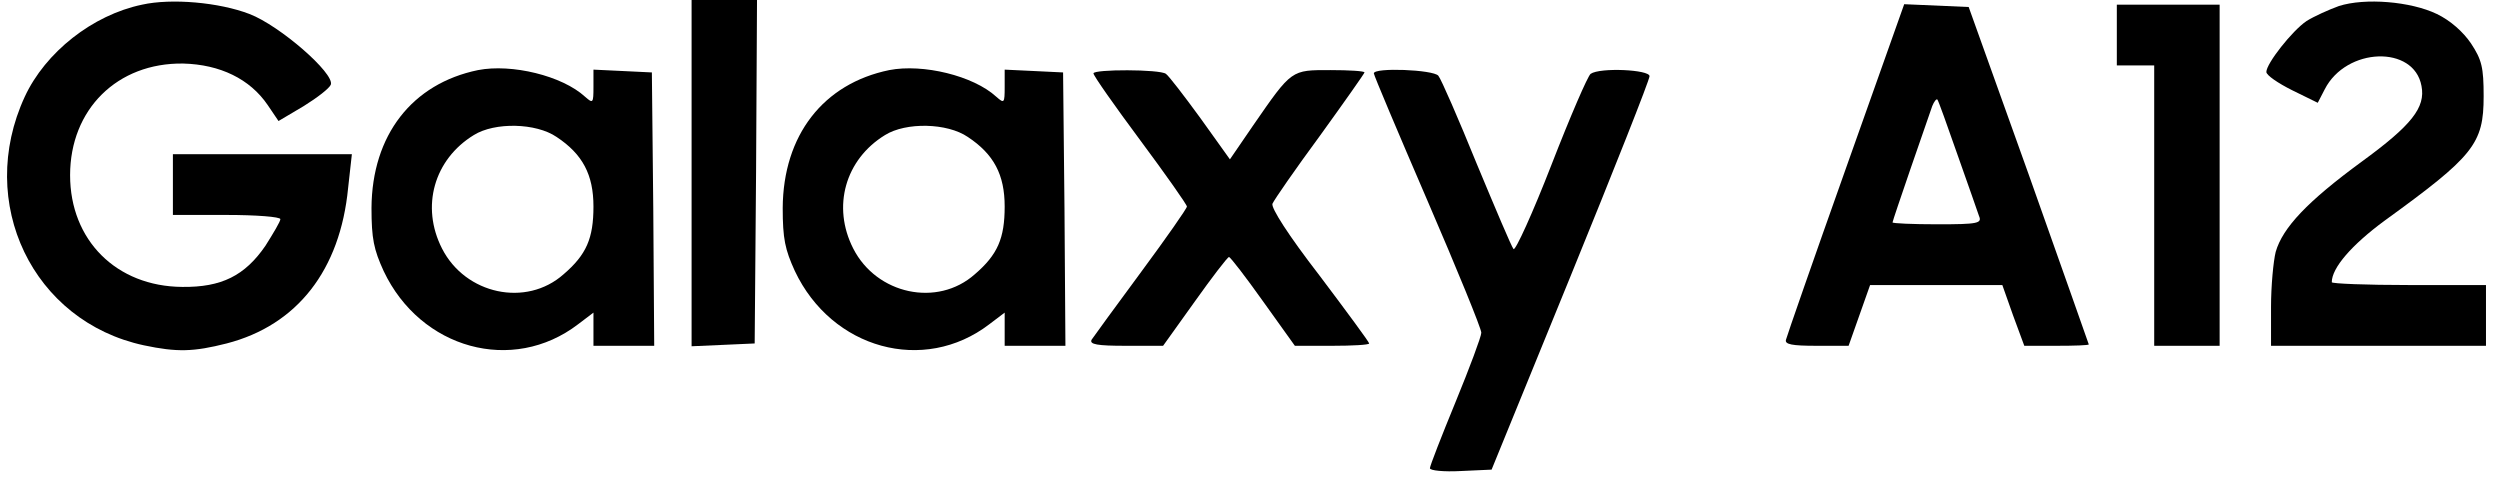 <?xml version="1.0" standalone="no"?>
<!DOCTYPE svg PUBLIC "-//W3C//DTD SVG 20010904//EN"
 "http://www.w3.org/TR/2001/REC-SVG-20010904/DTD/svg10.dtd">
<svg version="1.0" xmlns="http://www.w3.org/2000/svg"
 width="535pt" height="102pt" viewBox="0 0 535 102"
 preserveAspectRatio="xMidYMid meet">

<g transform="translate(0,102) scale(0.1,-0.1)"
fill="#000000" stroke="none">
<path d="M304 1010 c-106 -22 -207 -102 -251 -197 -105 -227 17 -481 255 -532
71 -15 106 -14 177 4 151 39 243 157 260 333 l8 72 -192 0 -191 0 0 -65 0 -65
115 0 c63 0 115 -4 115 -9 0 -5 -15 -30 -32 -57 -44 -64 -94 -89 -178 -88
-141 1 -240 100 -240 239 0 141 101 241 242 239 79 -2 143 -33 181 -89 l23
-34 54 32 c29 18 55 38 58 46 8 24 -109 126 -174 151 -65 25 -167 34 -230 20z"/>
<path d="M1480 650 l0 -371 68 3 67 3 3 368 2 367 -70 0 -70 0 0 -370z"/>
<path d="M5005 1007 c-22 -8 -53 -22 -69 -32 -31 -21 -86 -91 -86 -109 0 -7
25 -24 55 -39 l55 -27 15 29 c46 90 191 95 207 7 9 -46 -21 -84 -128 -162
-116 -85 -169 -141 -184 -193 -5 -20 -10 -73 -10 -118 l0 -83 230 0 230 0 0
65 0 65 -165 0 c-91 0 -165 3 -165 6 0 31 43 80 112 131 192 139 213 165 213
267 0 62 -4 78 -27 113 -17 25 -44 49 -73 63 -56 27 -154 35 -210 17z"/>
<path d="M3950 659 c-69 -194 -126 -358 -128 -366 -3 -10 13 -13 65 -13 l69 0
23 65 23 65 142 0 141 0 23 -65 24 -65 69 0 c38 0 69 1 69 3 0 1 -58 164 -128
362 l-129 360 -69 3 -69 3 -125 -352z m239 30 c22 -62 43 -122 46 -131 7 -16
-2 -18 -89 -18 -53 0 -96 2 -96 4 0 4 74 218 85 249 4 10 9 16 11 14 2 -2 21
-55 43 -118z"/>
<path d="M4530 945 l0 -65 40 0 40 0 0 -300 0 -300 70 0 70 0 0 365 0 365
-110 0 -110 0 0 -65z"/>
<path d="M1023 870 c-141 -29 -227 -139 -228 -295 0 -66 5 -89 26 -135 79
-167 276 -221 416 -114 l33 25 0 -35 0 -36 65 0 65 0 -2 293 -3 292 -62 3 -63
3 0 -37 c0 -35 -1 -36 -18 -21 -49 45 -157 71 -229 57z m168 -143 c56 -37 79
-81 79 -149 0 -68 -15 -103 -64 -145 -80 -71 -210 -43 -260 55 -46 90 -17 191
68 243 45 28 133 26 177 -4z"/>
<path d="M1903 870 c-141 -29 -227 -139 -228 -295 0 -66 5 -89 26 -135 79
-167 276 -221 416 -114 l33 25 0 -35 0 -36 65 0 65 0 -2 293 -3 292 -62 3 -63
3 0 -37 c0 -35 -1 -36 -18 -21 -49 45 -157 71 -229 57z m168 -143 c56 -37 79
-81 79 -149 0 -68 -15 -103 -64 -145 -80 -71 -210 -43 -260 55 -46 90 -17 191
68 243 45 28 133 26 177 -4z"/>
<path d="M2340 863 c0 -5 45 -69 100 -143 55 -74 100 -138 100 -142 0 -4 -44
-67 -98 -140 -54 -73 -102 -139 -106 -145 -5 -10 12 -13 73 -13 l80 0 68 95
c37 52 70 95 73 95 3 0 36 -43 73 -95 l68 -95 80 0 c43 0 79 2 79 5 0 3 -48
68 -106 145 -68 88 -104 145 -101 154 4 9 49 74 102 146 52 72 95 133 95 135
0 3 -33 5 -73 5 -84 0 -82 2 -165 -118 l-50 -73 -63 88 c-35 48 -68 91 -74 95
-13 10 -155 10 -155 1z"/>
<path d="M2940 863 c0 -4 52 -127 115 -273 63 -146 115 -273 115 -282 0 -8
-25 -75 -55 -148 -30 -73 -55 -137 -55 -142 0 -5 30 -8 66 -6 l66 3 169 414
c93 228 169 420 169 428 0 14 -106 19 -126 5 -6 -4 -44 -92 -84 -195 -40 -103
-77 -184 -81 -180 -4 4 -39 87 -79 183 -39 96 -76 181 -82 188 -11 13 -138 18
-138 5z"/>
</g>
</svg>
